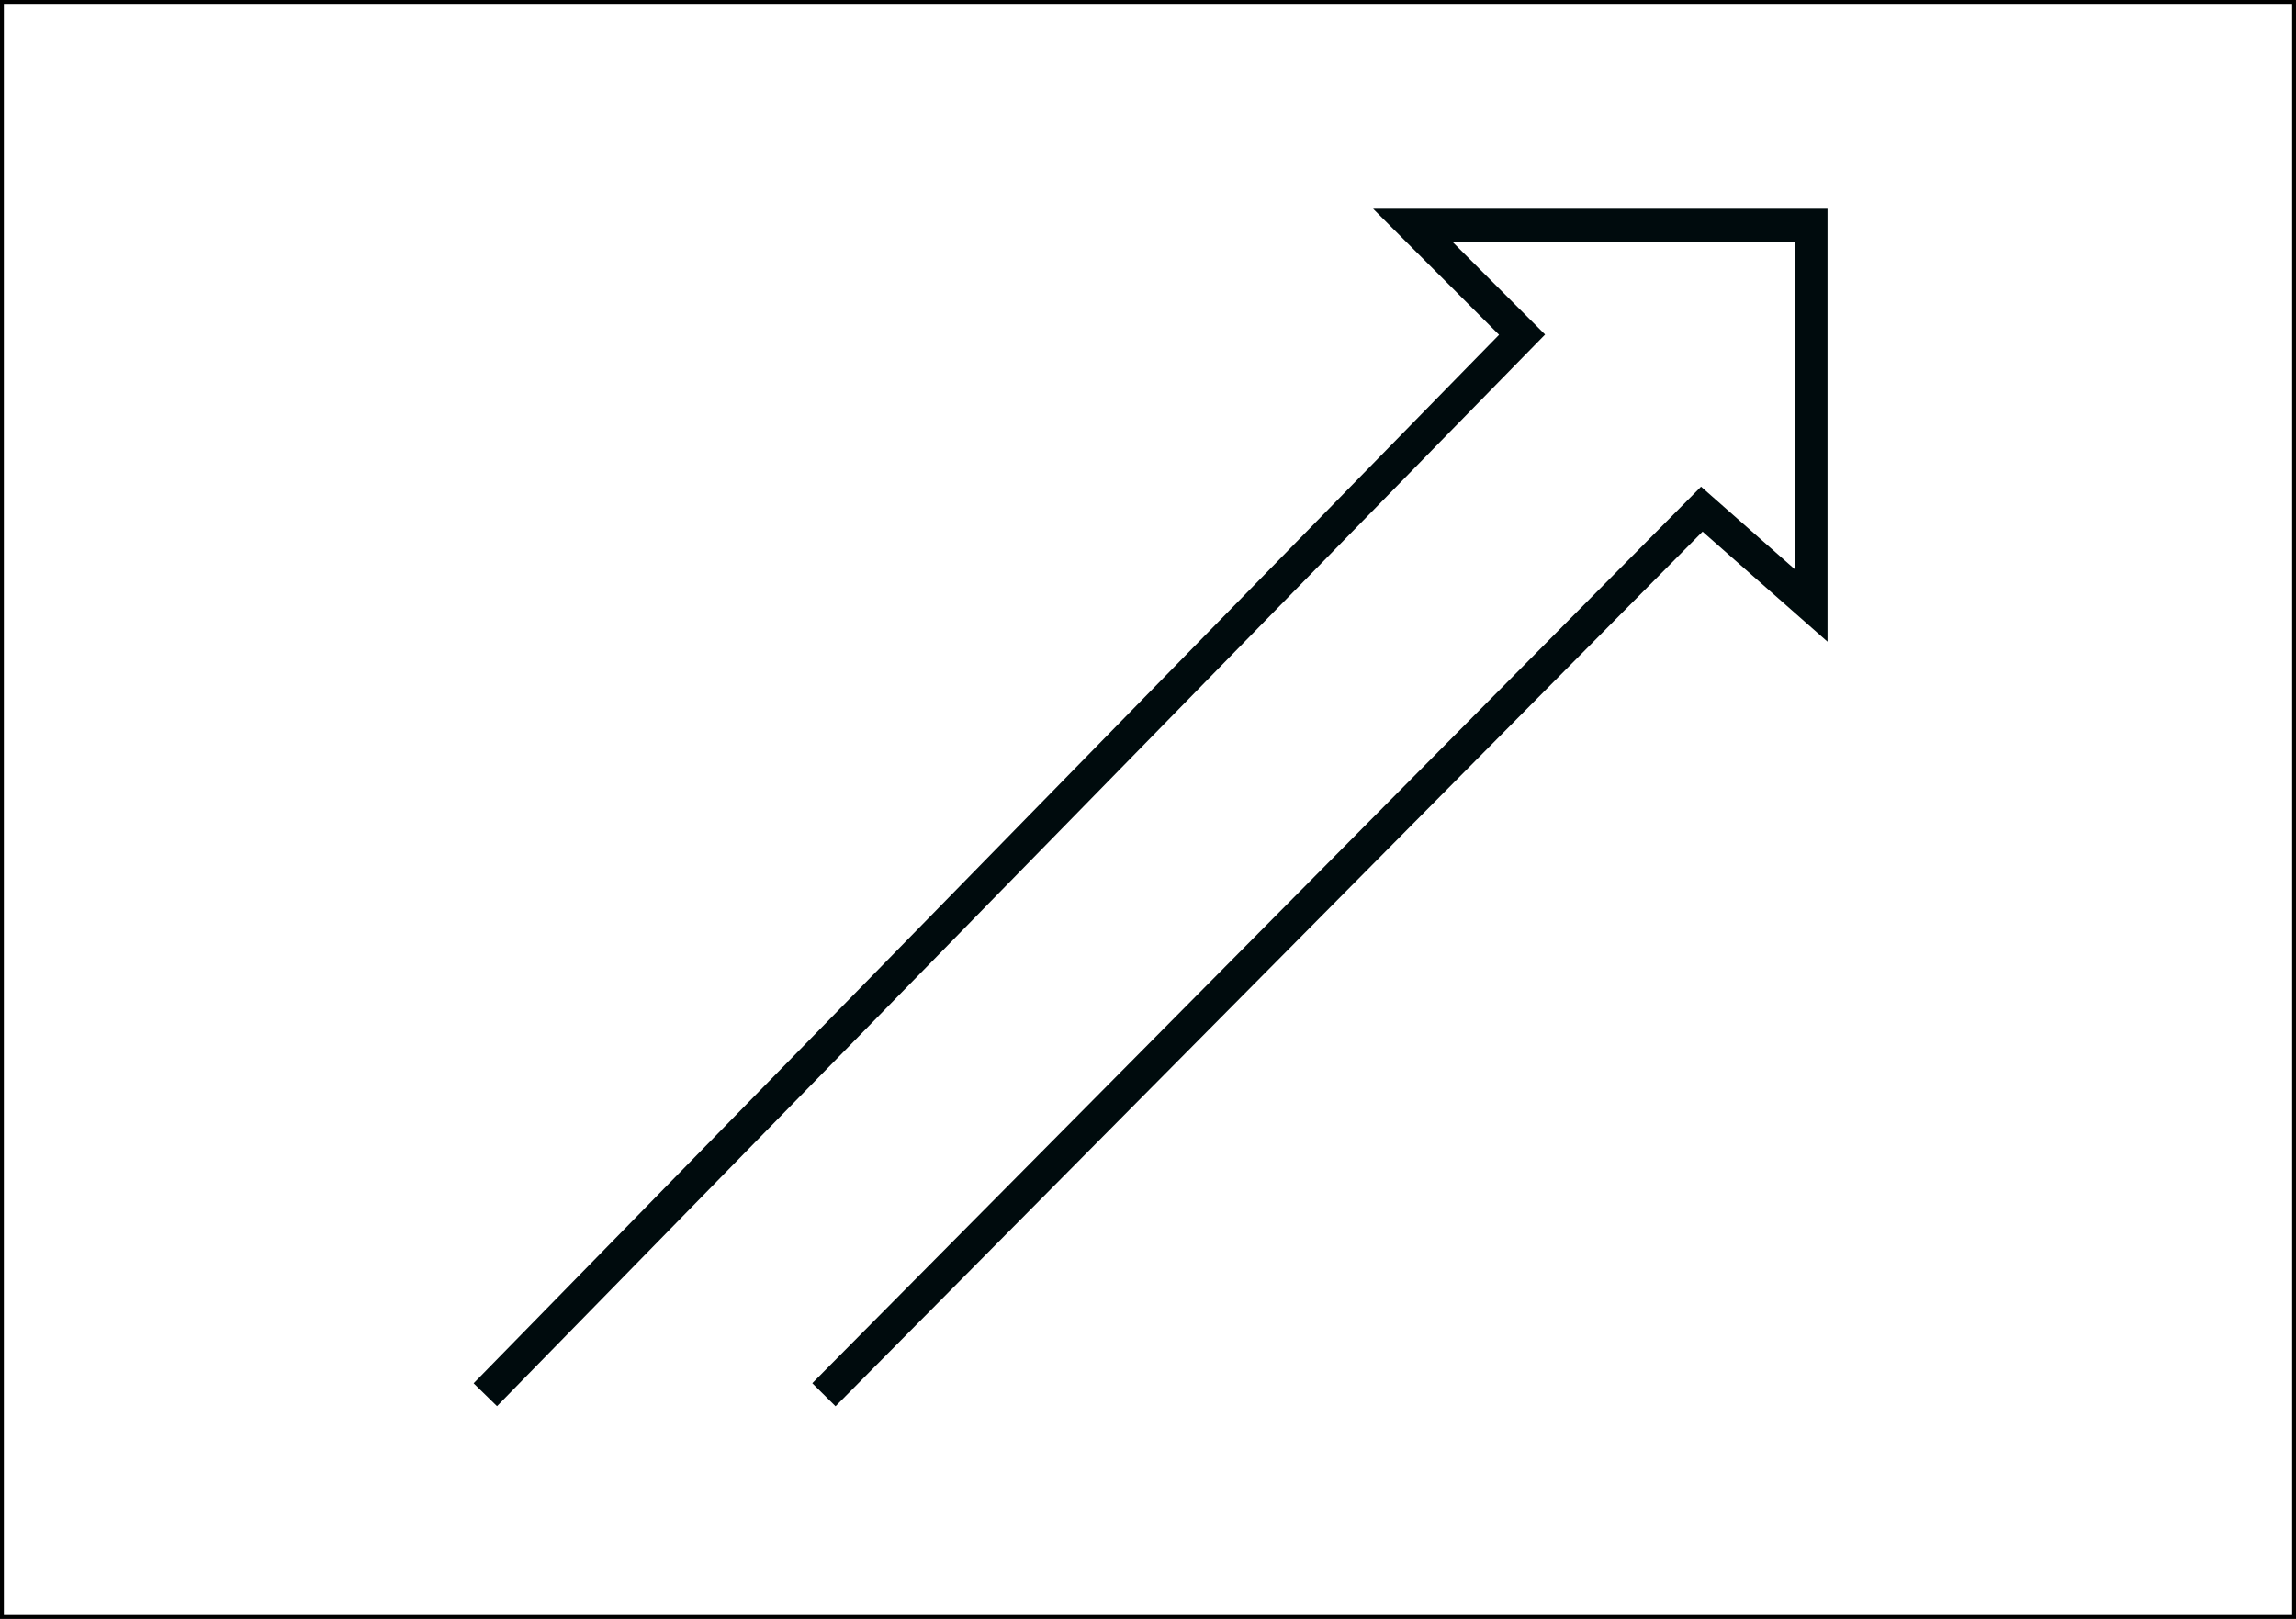 <svg xmlns="http://www.w3.org/2000/svg" viewBox="0 0 298.15 210.24"><rect x="0" y="0" width="298.15" height="210.24" fill="#808080" stroke="none"/><defs><style>.a{fill:#fff;stroke:#000;stroke-width:0.5px;}.a,.b{stroke-miterlimit:10;}.b{fill:none;stroke:#000b0d;stroke-width:4.25px;fill-rule:evenodd;}</style></defs><title>VSM007_C</title><rect class="a" x="0.25" y="0.25" width="297.65" height="209.74"/><polyline class="b" points="63.02 181.13 197.65 43.46 183.44 29.24 235.19 29.24 235.19 78.63 220.99 66.12 106.99 181.13"/></svg>